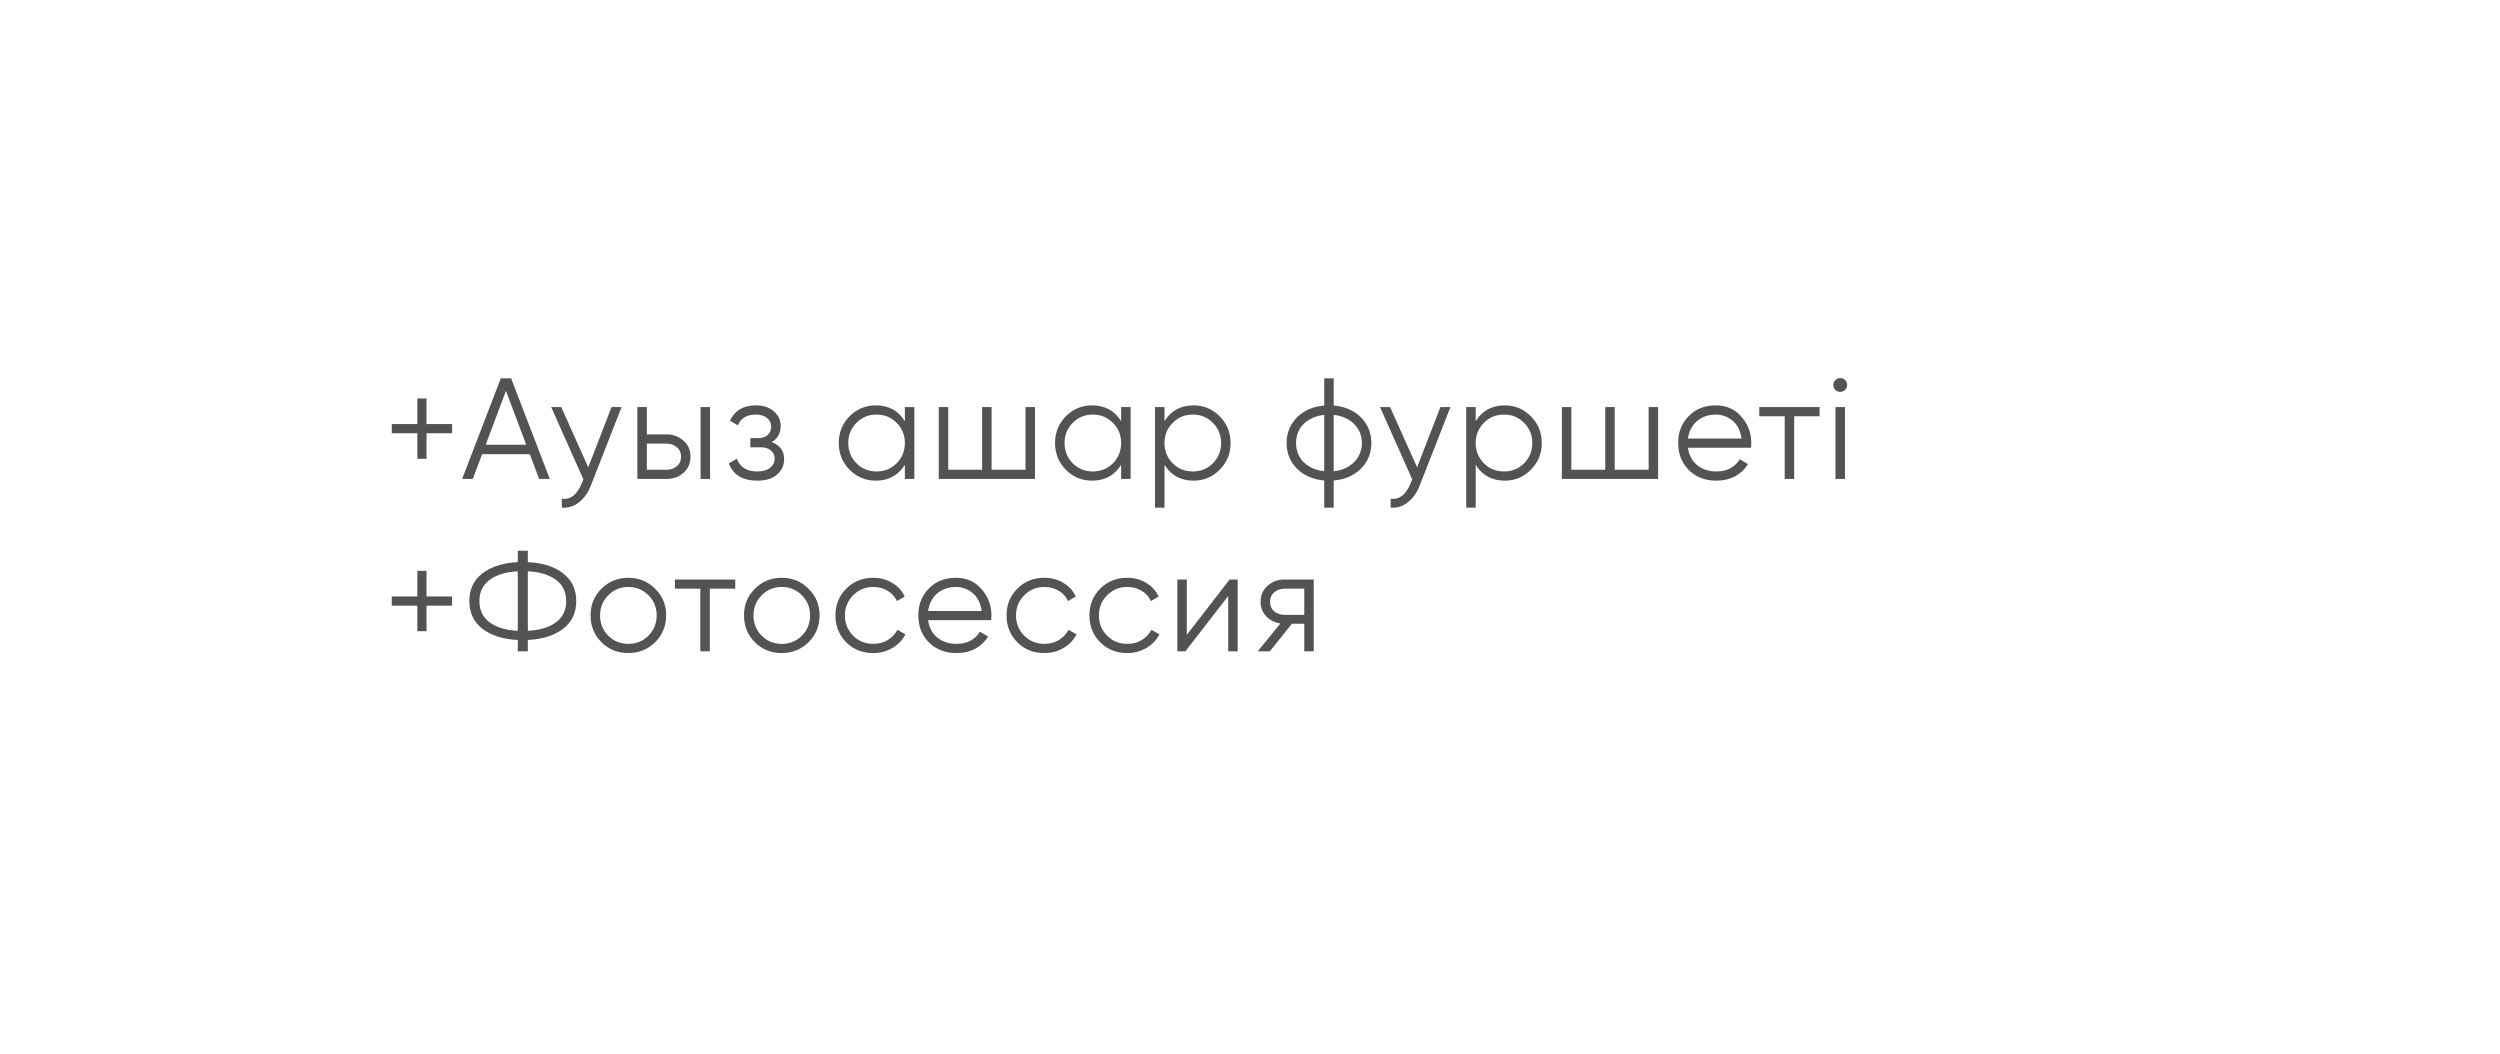 <?xml version="1.0" encoding="UTF-8"?> <svg xmlns="http://www.w3.org/2000/svg" width="261" height="110" viewBox="0 0 261 110" fill="none"> <g filter="url(#filter0_dd_43_1133)"> <rect x="30" y="30" width="201" height="50" rx="10" fill="white"></rect> </g> <path d="M47.2 44.27V45.23H44.53V47.9H43.57V45.23H40.9V44.27H43.57V41.6H44.53V44.27H47.2ZM56.286 50L55.312 47.42H50.331L49.356 50H48.246L52.282 39.5H53.361L57.397 50H56.286ZM50.706 46.43H54.937L52.822 40.805L50.706 46.43ZM63.844 42.5H64.894L61.684 50.69C61.394 51.44 60.979 52.025 60.439 52.445C59.909 52.865 59.314 53.05 58.654 53V52.07C59.554 52.18 60.239 51.66 60.709 50.51L60.904 50.045L57.544 42.5H58.594L61.414 48.785L63.844 42.5ZM69.586 45.35C70.276 45.35 70.866 45.57 71.356 46.01C71.846 46.44 72.091 46.995 72.091 47.675C72.091 48.365 71.846 48.925 71.356 49.355C70.886 49.785 70.296 50 69.586 50H66.541V42.5H67.531V45.35H69.586ZM73.141 42.5H74.131V50H73.141V42.5ZM69.586 49.04C70.006 49.04 70.361 48.92 70.651 48.68C70.951 48.43 71.101 48.095 71.101 47.675C71.101 47.255 70.951 46.925 70.651 46.685C70.361 46.435 70.006 46.31 69.586 46.31H67.531V49.04H69.586ZM80.558 46.145C81.428 46.475 81.863 47.075 81.863 47.945C81.863 48.575 81.618 49.105 81.128 49.535C80.658 49.965 79.968 50.18 79.058 50.18C77.538 50.18 76.548 49.58 76.088 48.38L76.928 47.885C77.248 48.775 77.958 49.22 79.058 49.22C79.638 49.22 80.083 49.095 80.393 48.845C80.713 48.595 80.873 48.275 80.873 47.885C80.873 47.535 80.743 47.25 80.483 47.03C80.233 46.81 79.883 46.7 79.433 46.7H78.338V45.74H79.133C79.563 45.74 79.898 45.635 80.138 45.425C80.388 45.205 80.513 44.905 80.513 44.525C80.513 44.165 80.368 43.87 80.078 43.64C79.788 43.4 79.398 43.28 78.908 43.28C77.968 43.28 77.343 43.655 77.033 44.405L76.208 43.925C76.708 42.855 77.608 42.32 78.908 42.32C79.698 42.32 80.328 42.53 80.798 42.95C81.268 43.36 81.503 43.865 81.503 44.465C81.503 45.245 81.188 45.805 80.558 46.145ZM94.468 42.5H95.458V50H94.468V48.53C93.778 49.63 92.768 50.18 91.438 50.18C90.368 50.18 89.453 49.8 88.693 49.04C87.943 48.28 87.568 47.35 87.568 46.25C87.568 45.16 87.943 44.23 88.693 43.46C89.453 42.7 90.368 42.32 91.438 42.32C92.768 42.32 93.778 42.87 94.468 43.97V42.5ZM89.413 48.365C89.983 48.935 90.683 49.22 91.513 49.22C92.343 49.22 93.043 48.935 93.613 48.365C94.183 47.785 94.468 47.08 94.468 46.25C94.468 45.42 94.183 44.72 93.613 44.15C93.043 43.57 92.343 43.28 91.513 43.28C90.683 43.28 89.983 43.57 89.413 44.15C88.843 44.72 88.558 45.42 88.558 46.25C88.558 47.08 88.843 47.785 89.413 48.365ZM107.064 42.5H108.054V50H98.004V42.5H98.994V49.04H102.534V42.5H103.524V49.04H107.064V42.5ZM117.047 42.5H118.037V50H117.047V48.53C116.357 49.63 115.347 50.18 114.017 50.18C112.947 50.18 112.032 49.8 111.272 49.04C110.522 48.28 110.147 47.35 110.147 46.25C110.147 45.16 110.522 44.23 111.272 43.46C112.032 42.7 112.947 42.32 114.017 42.32C115.347 42.32 116.357 42.87 117.047 43.97V42.5ZM111.992 48.365C112.562 48.935 113.262 49.22 114.092 49.22C114.922 49.22 115.622 48.935 116.192 48.365C116.762 47.785 117.047 47.08 117.047 46.25C117.047 45.42 116.762 44.72 116.192 44.15C115.622 43.57 114.922 43.28 114.092 43.28C113.262 43.28 112.562 43.57 111.992 44.15C111.422 44.72 111.137 45.42 111.137 46.25C111.137 47.08 111.422 47.785 111.992 48.365ZM124.603 42.32C125.673 42.32 126.583 42.7 127.333 43.46C128.093 44.22 128.473 45.15 128.473 46.25C128.473 47.35 128.093 48.28 127.333 49.04C126.583 49.8 125.673 50.18 124.603 50.18C123.273 50.18 122.263 49.63 121.573 48.53V53H120.583V42.5H121.573V43.97C122.263 42.87 123.273 42.32 124.603 42.32ZM122.428 48.365C122.998 48.935 123.698 49.22 124.528 49.22C125.358 49.22 126.058 48.935 126.628 48.365C127.198 47.785 127.483 47.08 127.483 46.25C127.483 45.42 127.198 44.72 126.628 44.15C126.058 43.57 125.358 43.28 124.528 43.28C123.698 43.28 122.998 43.57 122.428 44.15C121.858 44.72 121.573 45.42 121.573 46.25C121.573 47.08 121.858 47.785 122.428 48.365ZM139.24 53H138.25V50.165C137.06 50.055 136.11 49.64 135.4 48.92C134.68 48.19 134.32 47.3 134.32 46.25C134.32 45.21 134.68 44.32 135.4 43.58C136.11 42.86 137.06 42.445 138.25 42.335V39.5H139.24V42.335C140.43 42.445 141.38 42.86 142.09 43.58C142.81 44.32 143.17 45.21 143.17 46.25C143.17 47.3 142.81 48.19 142.09 48.92C141.38 49.64 140.43 50.055 139.24 50.165V53ZM138.25 43.31C137.8 43.36 137.39 43.47 137.02 43.64C136.66 43.8 136.35 44.01 136.09 44.27C135.84 44.52 135.645 44.815 135.505 45.155C135.375 45.495 135.31 45.86 135.31 46.25C135.31 46.64 135.375 47.005 135.505 47.345C135.645 47.685 135.84 47.985 136.09 48.245C136.35 48.495 136.66 48.705 137.02 48.875C137.39 49.045 137.8 49.15 138.25 49.19V43.31ZM139.24 49.19C139.69 49.15 140.095 49.045 140.455 48.875C140.815 48.705 141.12 48.495 141.37 48.245C141.63 47.985 141.83 47.685 141.97 47.345C142.11 47.005 142.18 46.64 142.18 46.25C142.18 45.86 142.11 45.495 141.97 45.155C141.83 44.815 141.63 44.52 141.37 44.27C141.12 44.01 140.815 43.8 140.455 43.64C140.095 43.47 139.69 43.36 139.24 43.31V49.19ZM150.375 42.5H151.425L148.215 50.69C147.925 51.44 147.51 52.025 146.97 52.445C146.44 52.865 145.845 53.05 145.185 53V52.07C146.085 52.18 146.77 51.66 147.24 50.51L147.435 50.045L144.075 42.5H145.125L147.945 48.785L150.375 42.5ZM157.092 42.32C158.162 42.32 159.072 42.7 159.822 43.46C160.582 44.22 160.962 45.15 160.962 46.25C160.962 47.35 160.582 48.28 159.822 49.04C159.072 49.8 158.162 50.18 157.092 50.18C155.762 50.18 154.752 49.63 154.062 48.53V53H153.072V42.5H154.062V43.97C154.752 42.87 155.762 42.32 157.092 42.32ZM154.917 48.365C155.487 48.935 156.187 49.22 157.017 49.22C157.847 49.22 158.547 48.935 159.117 48.365C159.687 47.785 159.972 47.08 159.972 46.25C159.972 45.42 159.687 44.72 159.117 44.15C158.547 43.57 157.847 43.28 157.017 43.28C156.187 43.28 155.487 43.57 154.917 44.15C154.347 44.72 154.062 45.42 154.062 46.25C154.062 47.08 154.347 47.785 154.917 48.365ZM172.118 42.5H173.108V50H163.058V42.5H164.048V49.04H167.588V42.5H168.578V49.04H172.118V42.5ZM179.117 42.32C180.237 42.32 181.132 42.715 181.802 43.505C182.492 44.285 182.837 45.21 182.837 46.28C182.837 46.33 182.832 46.395 182.822 46.475C182.822 46.555 182.817 46.645 182.807 46.745H176.222C176.322 47.505 176.642 48.11 177.182 48.56C177.722 49 178.397 49.22 179.207 49.22C179.777 49.22 180.267 49.105 180.677 48.875C181.097 48.635 181.412 48.325 181.622 47.945L182.492 48.455C182.162 48.995 181.712 49.42 181.142 49.73C180.572 50.03 179.922 50.18 179.192 50.18C178.012 50.18 177.052 49.81 176.312 49.07C175.572 48.33 175.202 47.39 175.202 46.25C175.202 45.12 175.567 44.185 176.297 43.445C177.027 42.695 177.967 42.32 179.117 42.32ZM179.117 43.28C178.727 43.28 178.367 43.34 178.037 43.46C177.707 43.58 177.412 43.75 177.152 43.97C176.902 44.19 176.697 44.455 176.537 44.765C176.377 45.075 176.272 45.415 176.222 45.785H181.817C181.707 44.985 181.402 44.37 180.902 43.94C180.382 43.5 179.787 43.28 179.117 43.28ZM189.968 42.5V43.46H187.313V50H186.323V43.46H183.668V42.5H189.968ZM192.63 40.7C192.49 40.84 192.32 40.91 192.12 40.91C191.92 40.91 191.75 40.84 191.61 40.7C191.47 40.56 191.4 40.39 191.4 40.19C191.4 39.99 191.47 39.82 191.61 39.68C191.75 39.54 191.92 39.47 192.12 39.47C192.32 39.47 192.49 39.54 192.63 39.68C192.77 39.82 192.84 39.99 192.84 40.19C192.84 40.39 192.77 40.56 192.63 40.7ZM191.625 50V42.5H192.615V50H191.625ZM47.2 62.27V63.23H44.53V65.9H43.57V63.23H40.9V62.27H43.57V59.6H44.53V62.27H47.2ZM55.106 68H54.056V66.815C52.526 66.735 51.301 66.35 50.381 65.66C49.461 64.95 49.001 63.98 49.001 62.75C49.001 61.52 49.461 60.55 50.381 59.84C51.301 59.15 52.526 58.765 54.056 58.685V57.5H55.106V58.685C56.646 58.765 57.866 59.15 58.766 59.84C59.696 60.55 60.161 61.52 60.161 62.75C60.161 63.99 59.696 64.96 58.766 65.66C57.866 66.35 56.646 66.735 55.106 66.815V68ZM54.056 59.645C52.826 59.705 51.851 60 51.131 60.53C50.411 61.05 50.051 61.79 50.051 62.75C50.051 63.71 50.411 64.455 51.131 64.985C51.851 65.505 52.826 65.795 54.056 65.855V59.645ZM55.106 65.855C56.336 65.795 57.311 65.505 58.031 64.985C58.751 64.455 59.111 63.71 59.111 62.75C59.111 61.79 58.751 61.05 58.031 60.53C57.311 60 56.336 59.705 55.106 59.645V65.855ZM68.391 67.055C67.621 67.805 66.691 68.18 65.601 68.18C64.491 68.18 63.556 67.805 62.796 67.055C62.036 66.295 61.656 65.36 61.656 64.25C61.656 63.14 62.036 62.21 62.796 61.46C63.556 60.7 64.491 60.32 65.601 60.32C66.701 60.32 67.631 60.7 68.391 61.46C69.161 62.21 69.546 63.14 69.546 64.25C69.546 65.35 69.161 66.285 68.391 67.055ZM63.501 66.365C64.071 66.935 64.771 67.22 65.601 67.22C66.431 67.22 67.131 66.935 67.701 66.365C68.271 65.785 68.556 65.08 68.556 64.25C68.556 63.42 68.271 62.72 67.701 62.15C67.131 61.57 66.431 61.28 65.601 61.28C64.771 61.28 64.071 61.57 63.501 62.15C62.931 62.72 62.646 63.42 62.646 64.25C62.646 65.08 62.931 65.785 63.501 66.365ZM76.76 60.5V61.46H74.105V68H73.115V61.46H70.46V60.5H76.76ZM84.408 67.055C83.638 67.805 82.708 68.18 81.618 68.18C80.508 68.18 79.573 67.805 78.813 67.055C78.053 66.295 77.673 65.36 77.673 64.25C77.673 63.14 78.053 62.21 78.813 61.46C79.573 60.7 80.508 60.32 81.618 60.32C82.718 60.32 83.648 60.7 84.408 61.46C85.178 62.21 85.563 63.14 85.563 64.25C85.563 65.35 85.178 66.285 84.408 67.055ZM79.518 66.365C80.088 66.935 80.788 67.22 81.618 67.22C82.448 67.22 83.148 66.935 83.718 66.365C84.288 65.785 84.573 65.08 84.573 64.25C84.573 63.42 84.288 62.72 83.718 62.15C83.148 61.57 82.448 61.28 81.618 61.28C80.788 61.28 80.088 61.57 79.518 62.15C78.948 62.72 78.663 63.42 78.663 64.25C78.663 65.08 78.948 65.785 79.518 66.365ZM91.165 68.18C90.035 68.18 89.095 67.805 88.345 67.055C87.595 66.295 87.22 65.36 87.22 64.25C87.22 63.14 87.595 62.21 88.345 61.46C89.095 60.7 90.035 60.32 91.165 60.32C91.915 60.32 92.58 60.5 93.16 60.86C93.75 61.21 94.18 61.685 94.45 62.285L93.64 62.75C93.44 62.3 93.12 61.945 92.68 61.685C92.24 61.415 91.735 61.28 91.165 61.28C90.335 61.28 89.635 61.57 89.065 62.15C88.495 62.72 88.21 63.42 88.21 64.25C88.21 65.08 88.495 65.785 89.065 66.365C89.635 66.935 90.335 67.22 91.165 67.22C91.735 67.22 92.235 67.09 92.665 66.83C93.105 66.56 93.45 66.2 93.7 65.75L94.525 66.23C94.215 66.83 93.76 67.305 93.16 67.655C92.56 68.005 91.895 68.18 91.165 68.18ZM99.788 60.32C100.908 60.32 101.803 60.715 102.473 61.505C103.163 62.285 103.508 63.21 103.508 64.28C103.508 64.33 103.503 64.395 103.493 64.475C103.493 64.555 103.488 64.645 103.478 64.745H96.893C96.993 65.505 97.313 66.11 97.853 66.56C98.393 67 99.068 67.22 99.878 67.22C100.448 67.22 100.938 67.105 101.348 66.875C101.768 66.635 102.083 66.325 102.293 65.945L103.163 66.455C102.833 66.995 102.383 67.42 101.813 67.73C101.243 68.03 100.593 68.18 99.863 68.18C98.683 68.18 97.723 67.81 96.983 67.07C96.243 66.33 95.873 65.39 95.873 64.25C95.873 63.12 96.238 62.185 96.968 61.445C97.698 60.695 98.638 60.32 99.788 60.32ZM99.788 61.28C99.398 61.28 99.038 61.34 98.708 61.46C98.378 61.58 98.083 61.75 97.823 61.97C97.573 62.19 97.368 62.455 97.208 62.765C97.048 63.075 96.943 63.415 96.893 63.785H102.488C102.378 62.985 102.073 62.37 101.573 61.94C101.053 61.5 100.458 61.28 99.788 61.28ZM109.028 68.18C107.898 68.18 106.958 67.805 106.208 67.055C105.458 66.295 105.083 65.36 105.083 64.25C105.083 63.14 105.458 62.21 106.208 61.46C106.958 60.7 107.898 60.32 109.028 60.32C109.778 60.32 110.443 60.5 111.023 60.86C111.613 61.21 112.043 61.685 112.313 62.285L111.503 62.75C111.303 62.3 110.983 61.945 110.543 61.685C110.103 61.415 109.598 61.28 109.028 61.28C108.198 61.28 107.498 61.57 106.928 62.15C106.358 62.72 106.073 63.42 106.073 64.25C106.073 65.08 106.358 65.785 106.928 66.365C107.498 66.935 108.198 67.22 109.028 67.22C109.598 67.22 110.098 67.09 110.528 66.83C110.968 66.56 111.313 66.2 111.563 65.75L112.388 66.23C112.078 66.83 111.623 67.305 111.023 67.655C110.423 68.005 109.758 68.18 109.028 68.18ZM117.681 68.18C116.551 68.18 115.611 67.805 114.861 67.055C114.111 66.295 113.736 65.36 113.736 64.25C113.736 63.14 114.111 62.21 114.861 61.46C115.611 60.7 116.551 60.32 117.681 60.32C118.431 60.32 119.096 60.5 119.676 60.86C120.266 61.21 120.696 61.685 120.966 62.285L120.156 62.75C119.956 62.3 119.636 61.945 119.196 61.685C118.756 61.415 118.251 61.28 117.681 61.28C116.851 61.28 116.151 61.57 115.581 62.15C115.011 62.72 114.726 63.42 114.726 64.25C114.726 65.08 115.011 65.785 115.581 66.365C116.151 66.935 116.851 67.22 117.681 67.22C118.251 67.22 118.751 67.09 119.181 66.83C119.621 66.56 119.966 66.2 120.216 65.75L121.041 66.23C120.731 66.83 120.276 67.305 119.676 67.655C119.076 68.005 118.411 68.18 117.681 68.18ZM128.373 60.5H129.213V68H128.223V62.225L123.753 68H122.913V60.5H123.903V66.275L128.373 60.5ZM137.156 60.5V68H136.166V65.12H134.876L132.566 68H131.306L133.676 65.09C133.076 65 132.581 64.75 132.191 64.34C131.801 63.93 131.606 63.425 131.606 62.825C131.606 62.155 131.846 61.6 132.326 61.16C132.826 60.72 133.421 60.5 134.111 60.5H137.156ZM136.166 64.19V61.46H134.111C133.691 61.46 133.331 61.585 133.031 61.835C132.741 62.075 132.596 62.405 132.596 62.825C132.596 63.245 132.741 63.58 133.031 63.83C133.331 64.07 133.691 64.19 134.111 64.19H136.166Z" fill="#535353"></path> <defs> <filter id="filter0_dd_43_1133" x="0" y="0" width="261" height="110" filterUnits="userSpaceOnUse" color-interpolation-filters="sRGB"> <feFlood flood-opacity="0" result="BackgroundImageFix"></feFlood> <feColorMatrix in="SourceAlpha" type="matrix" values="0 0 0 0 0 0 0 0 0 0 0 0 0 0 0 0 0 0 127 0" result="hardAlpha"></feColorMatrix> <feOffset></feOffset> <feGaussianBlur stdDeviation="10"></feGaussianBlur> <feComposite in2="hardAlpha" operator="out"></feComposite> <feColorMatrix type="matrix" values="0 0 0 0 1 0 0 0 0 1 0 0 0 0 1 0 0 0 0.25 0"></feColorMatrix> <feBlend mode="normal" in2="BackgroundImageFix" result="effect1_dropShadow_43_1133"></feBlend> <feColorMatrix in="SourceAlpha" type="matrix" values="0 0 0 0 0 0 0 0 0 0 0 0 0 0 0 0 0 0 127 0" result="hardAlpha"></feColorMatrix> <feOffset></feOffset> <feGaussianBlur stdDeviation="15"></feGaussianBlur> <feComposite in2="hardAlpha" operator="out"></feComposite> <feColorMatrix type="matrix" values="0 0 0 0 1 0 0 0 0 1 0 0 0 0 1 0 0 0 0.3 0"></feColorMatrix> <feBlend mode="normal" in2="effect1_dropShadow_43_1133" result="effect2_dropShadow_43_1133"></feBlend> <feBlend mode="normal" in="SourceGraphic" in2="effect2_dropShadow_43_1133" result="shape"></feBlend> </filter> </defs> </svg> 